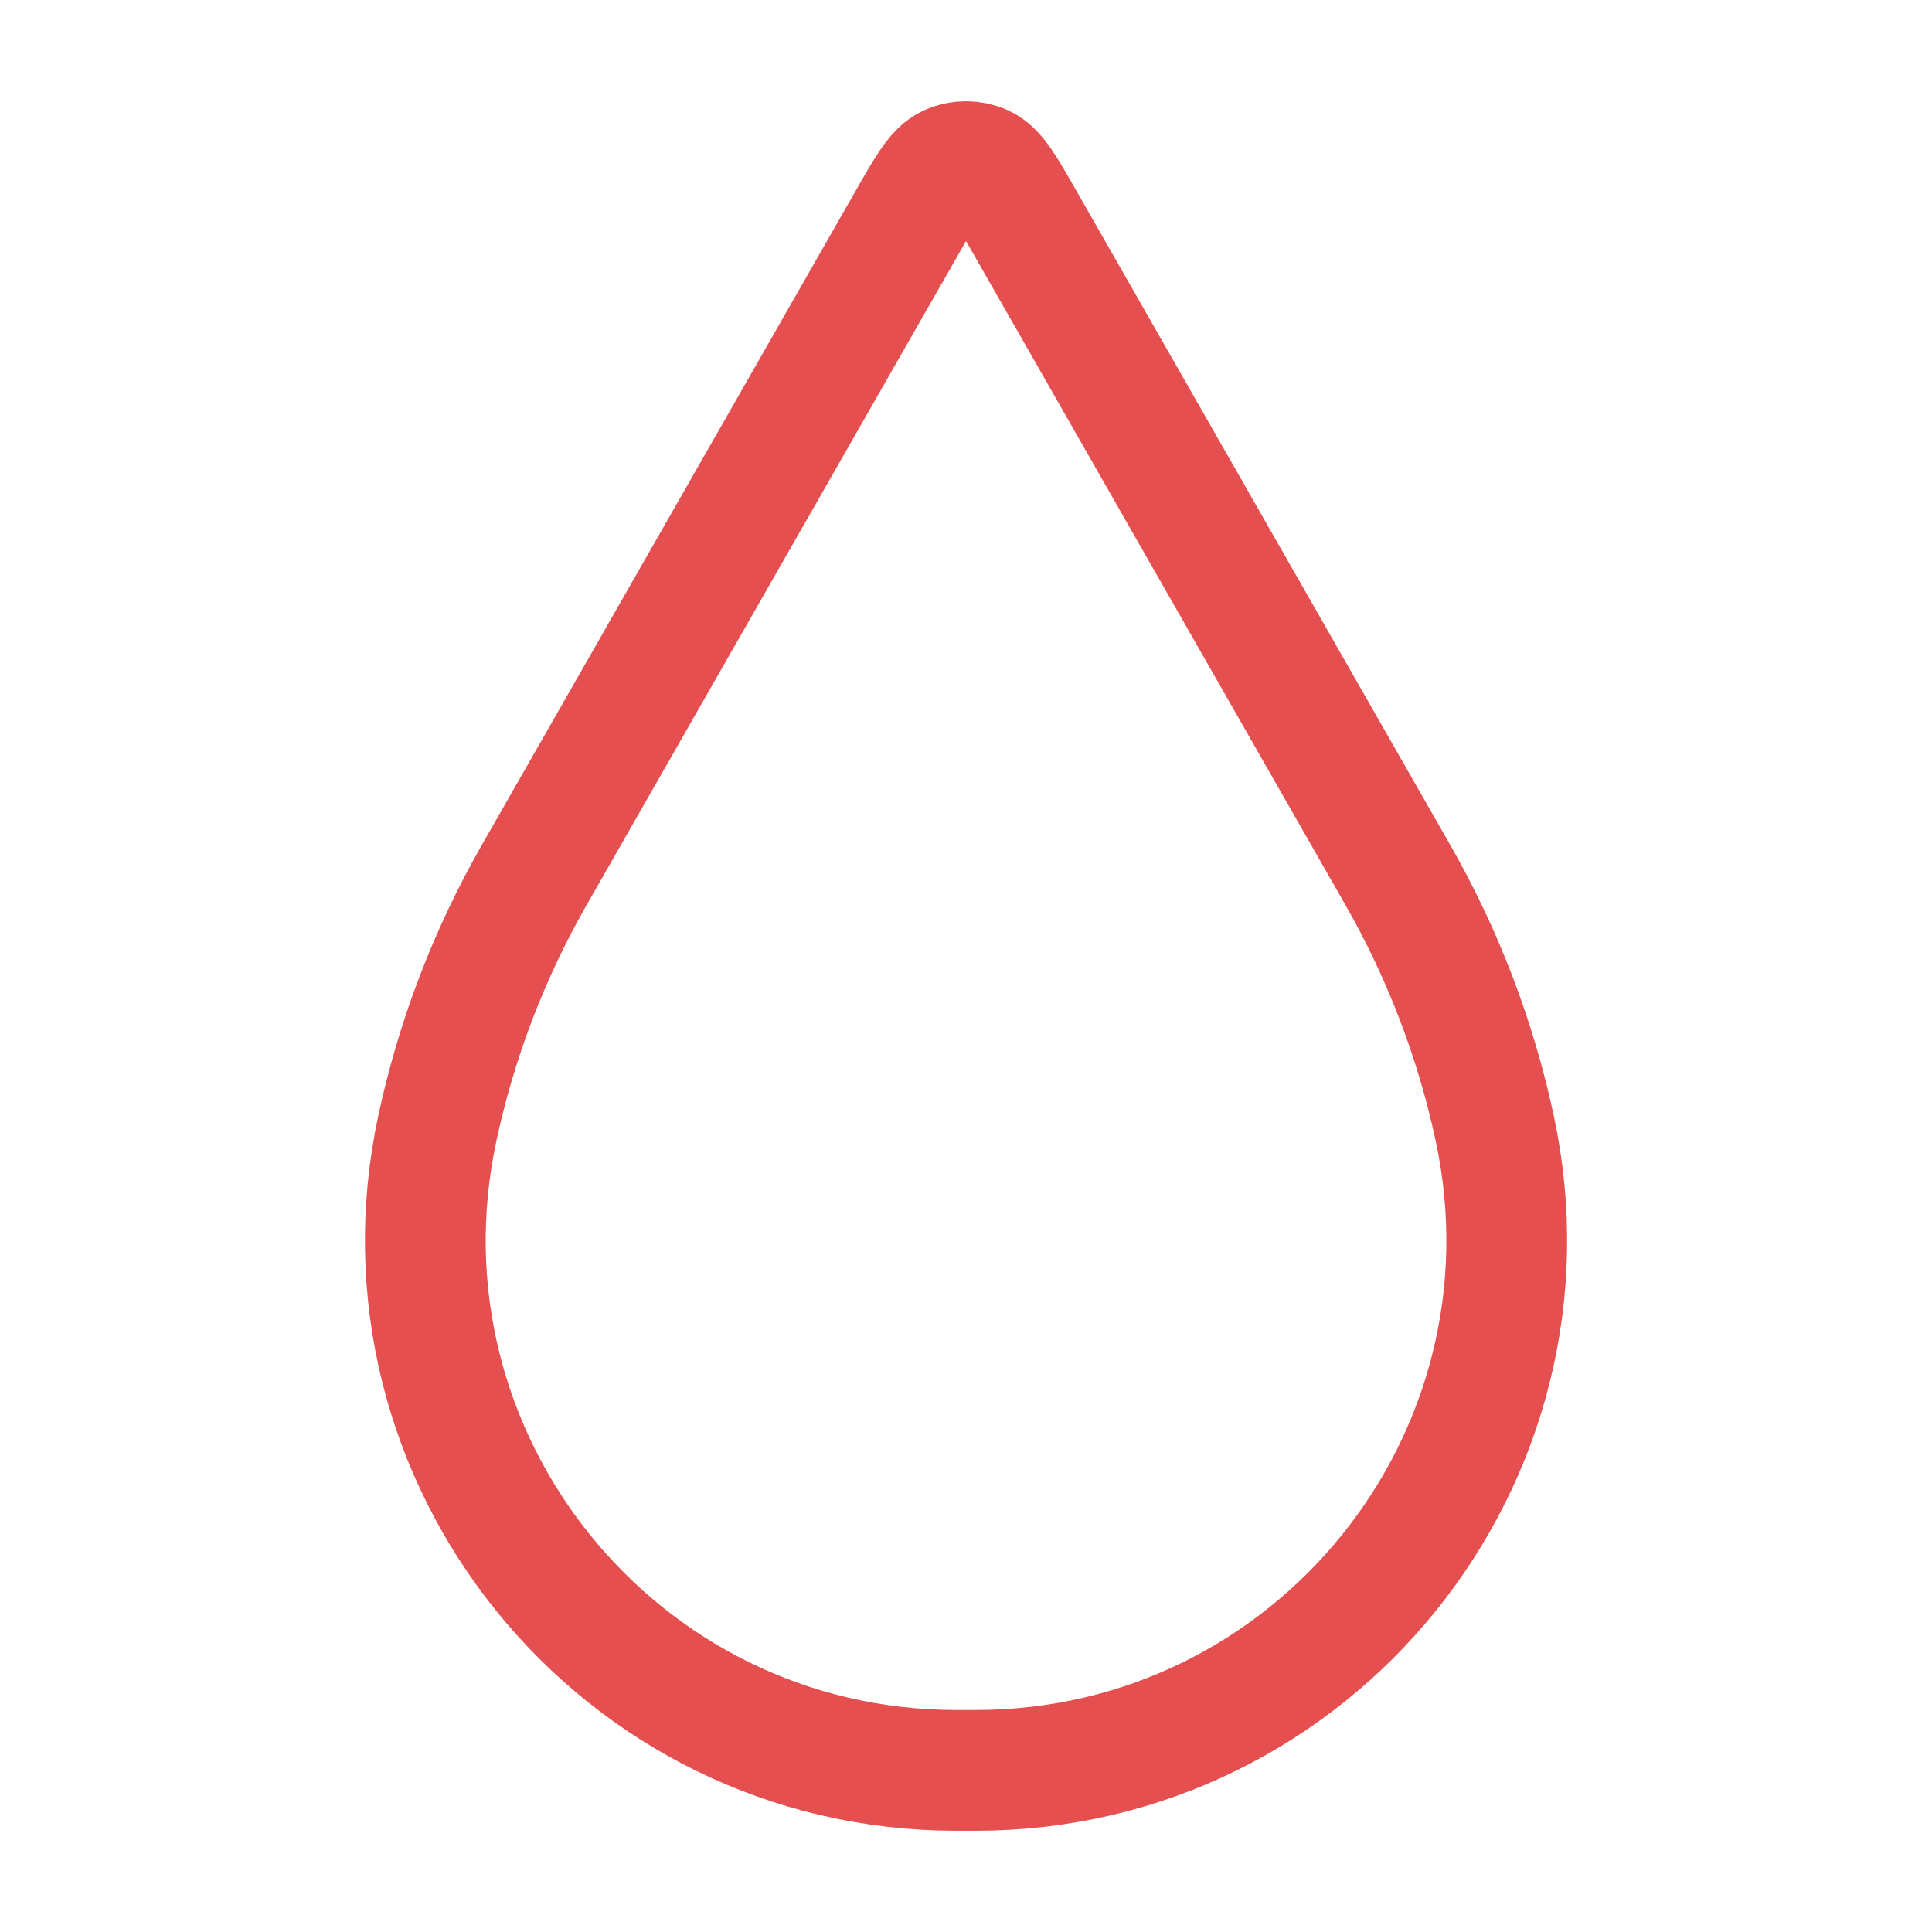<svg xmlns="http://www.w3.org/2000/svg" fill="none" viewBox="0 0 60 60" height="60" width="60">
<path stroke-linejoin="round" stroke-linecap="round" stroke-width="3.75" stroke="#E54F4F" d="M28.204 6.851C28.793 5.82 29.087 5.305 29.473 5.132C29.809 4.982 30.193 4.982 30.529 5.132C30.915 5.305 31.209 5.82 31.798 6.851L43.413 27.177C44.814 29.628 45.828 32.28 46.42 35.039C48.623 45.301 40.802 54.98 30.306 54.98H29.696C19.2 54.98 11.379 45.301 13.582 35.039C14.174 32.28 15.188 29.628 16.589 27.177L28.204 6.851Z"></path>
</svg>
